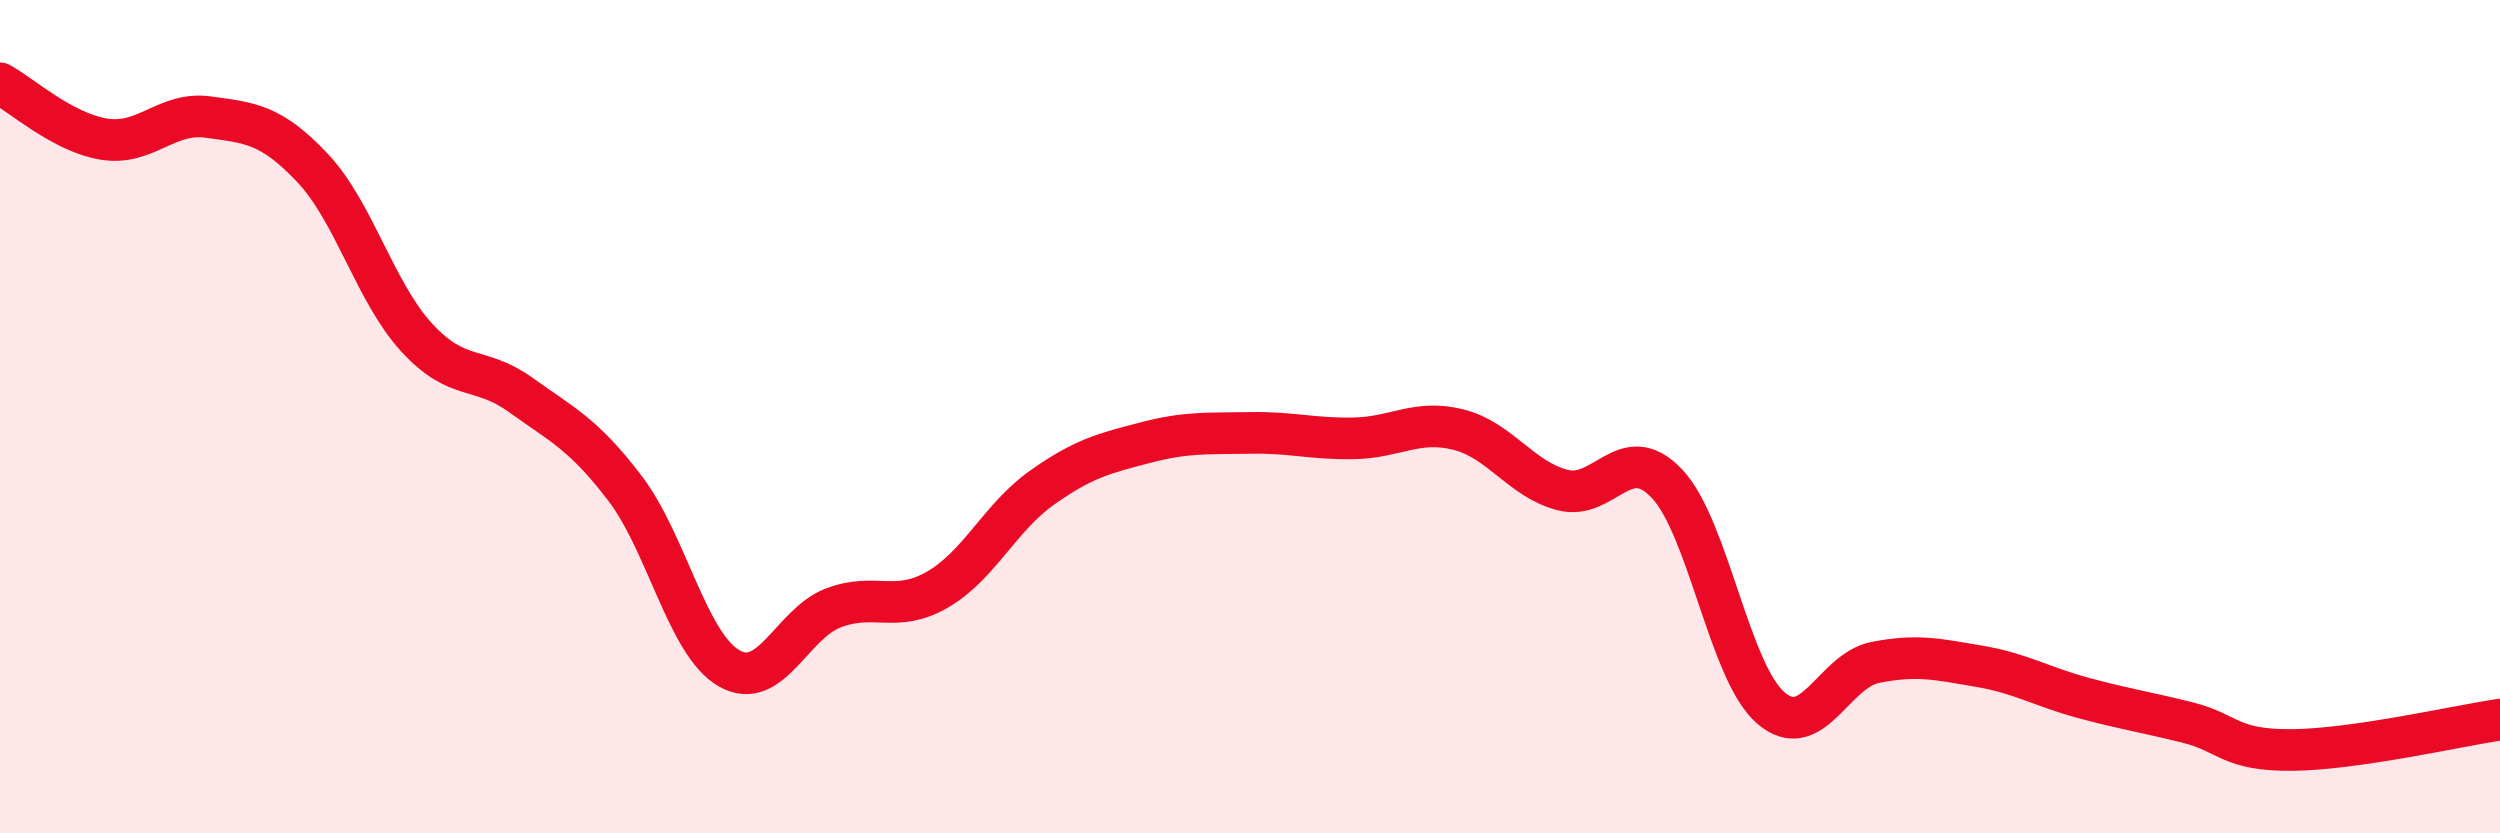 
    <svg width="60" height="20" viewBox="0 0 60 20" xmlns="http://www.w3.org/2000/svg">
      <path
        d="M 0,2 C 0.5,2.27 1.5,3.18 2.5,3.34 C 3.5,3.5 4,2.67 5,2.81 C 6,2.95 6.5,2.97 7.5,4.03 C 8.5,5.09 9,7.01 10,8.1 C 11,9.19 11.5,8.76 12.5,9.48 C 13.5,10.2 14,10.41 15,11.72 C 16,13.03 16.5,15.47 17.5,16.04 C 18.5,16.61 19,14.97 20,14.59 C 21,14.21 21.5,14.73 22.5,14.15 C 23.5,13.57 24,12.42 25,11.71 C 26,11 26.5,10.88 27.5,10.62 C 28.5,10.36 29,10.41 30,10.39 C 31,10.37 31.5,10.54 32.5,10.52 C 33.5,10.5 34,10.06 35,10.31 C 36,10.56 36.5,11.5 37.5,11.76 C 38.5,12.02 39,10.55 40,11.6 C 41,12.65 41.5,16.13 42.5,16.99 C 43.5,17.85 44,16.1 45,15.9 C 46,15.7 46.5,15.82 47.5,15.99 C 48.5,16.16 49,16.48 50,16.75 C 51,17.02 51.5,17.09 52.5,17.34 C 53.5,17.59 53.5,18.01 55,18 C 56.5,17.99 59,17.42 60,17.27L60 20L0 20Z"
        fill="#EB0A25"
        opacity="0.1"
        stroke-linecap="round"
        stroke-linejoin="round"
      />
      <path
        d="M 0,2 C 0.5,2.27 1.5,3.18 2.5,3.34 C 3.5,3.5 4,2.67 5,2.81 C 6,2.95 6.5,2.97 7.5,4.03 C 8.5,5.09 9,7.01 10,8.1 C 11,9.19 11.5,8.76 12.5,9.48 C 13.5,10.2 14,10.41 15,11.72 C 16,13.03 16.5,15.47 17.5,16.04 C 18.5,16.61 19,14.97 20,14.59 C 21,14.21 21.5,14.73 22.5,14.15 C 23.5,13.57 24,12.42 25,11.71 C 26,11 26.5,10.88 27.5,10.62 C 28.5,10.36 29,10.41 30,10.39 C 31,10.37 31.5,10.54 32.5,10.52 C 33.5,10.5 34,10.06 35,10.31 C 36,10.56 36.5,11.5 37.5,11.76 C 38.5,12.02 39,10.55 40,11.6 C 41,12.65 41.5,16.13 42.5,16.99 C 43.5,17.85 44,16.1 45,15.9 C 46,15.7 46.5,15.82 47.5,15.99 C 48.5,16.16 49,16.48 50,16.75 C 51,17.02 51.5,17.09 52.5,17.34 C 53.5,17.59 53.5,18.01 55,18 C 56.5,17.99 59,17.42 60,17.27"
        stroke="#EB0A25"
        stroke-width="1"
        fill="none"
        stroke-linecap="round"
        stroke-linejoin="round"
      />
    </svg>
  